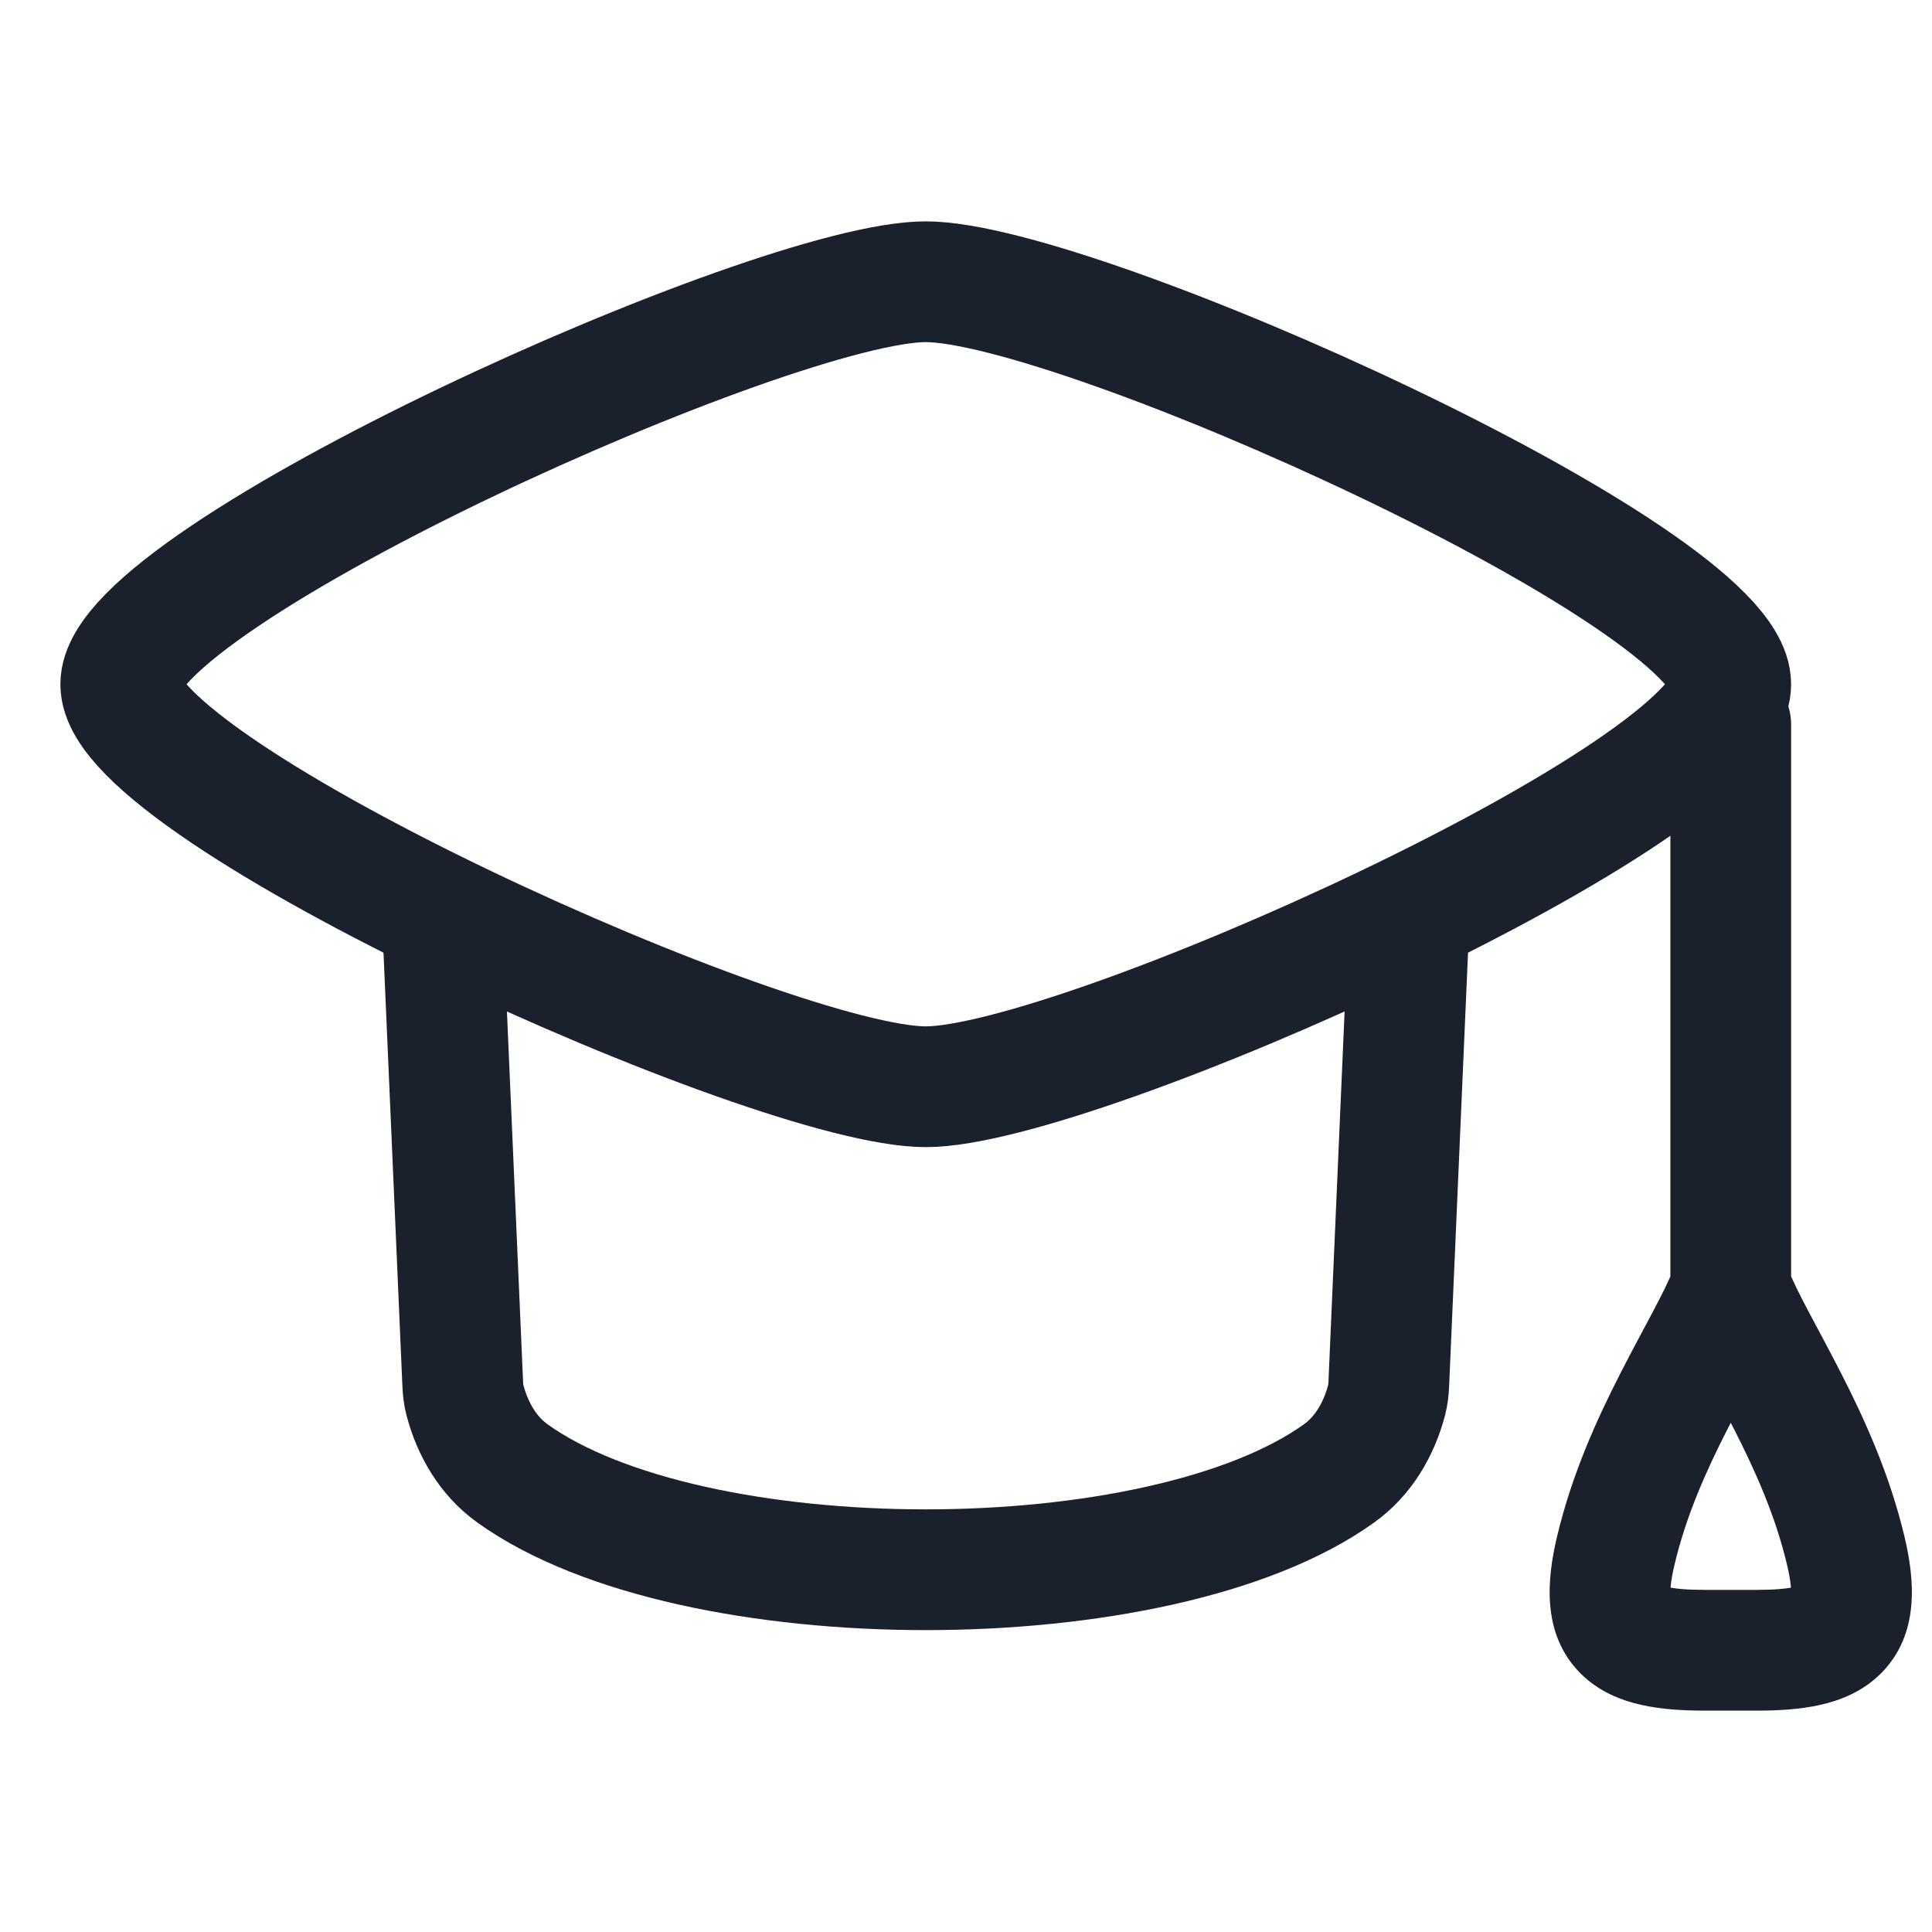 <svg width="40" height="40" viewBox="0 0 40 40" fill="none" xmlns="http://www.w3.org/2000/svg">
<path d="M2.5 14.167C2.5 16.403 16.01 22.5 19.167 22.5C22.323 22.5 35.833 16.403 35.833 14.167C35.833 11.93 22.323 5.833 19.167 5.833C16.01 5.833 2.5 11.93 2.5 14.167Z" stroke="#1A202C" stroke-width="2.5" stroke-linecap="round" stroke-linejoin="round"/>
<path d="M9.167 19.167L9.581 28.663C9.586 28.776 9.599 28.888 9.628 28.997C9.788 29.596 10.107 30.146 10.612 30.507C14.319 33.164 24.014 33.164 27.721 30.507C28.226 30.146 28.546 29.596 28.706 28.997C28.735 28.888 28.748 28.776 28.753 28.663L29.167 19.167" stroke="#1A202C" stroke-width="2.5" stroke-linecap="round" stroke-linejoin="round"/>
<path d="M37.083 15C37.083 14.31 36.524 13.75 35.833 13.75C35.143 13.75 34.583 14.31 34.583 15H37.083ZM33.452 32.106L34.669 32.395L33.452 32.106ZM38.214 32.106L39.431 31.817L38.214 32.106ZM34.583 15V26.679H37.083V15H34.583ZM34.669 32.395C34.91 31.378 35.325 30.45 35.77 29.58C36.177 28.783 36.711 27.861 36.996 27.138L34.671 26.22C34.443 26.797 34.061 27.43 33.544 28.442C33.064 29.381 32.545 30.516 32.236 31.817L34.669 32.395ZM39.431 31.817C39.121 30.516 38.603 29.381 38.123 28.442C37.606 27.43 37.224 26.797 36.996 26.22L34.671 27.138C34.956 27.861 35.49 28.783 35.897 29.58C36.341 30.45 36.757 31.378 36.998 32.395L39.431 31.817ZM36.359 32.917H35.308V35.417H36.359V32.917ZM32.236 31.817C32.031 32.682 31.907 33.827 32.722 34.645C33.104 35.028 33.575 35.208 33.99 35.3C34.403 35.392 34.857 35.417 35.308 35.417V32.917C34.927 32.917 34.684 32.893 34.531 32.859C34.38 32.826 34.417 32.803 34.493 32.88C34.589 32.976 34.59 33.066 34.586 33.016C34.578 32.938 34.584 32.751 34.669 32.395L32.236 31.817ZM36.998 32.395C37.083 32.751 37.088 32.938 37.081 33.016C37.076 33.066 37.078 32.976 37.174 32.88C37.25 32.803 37.287 32.826 37.136 32.859C36.983 32.893 36.74 32.917 36.359 32.917V35.417C36.81 35.417 37.264 35.392 37.677 35.3C38.092 35.208 38.562 35.028 38.944 34.645C39.76 33.827 39.636 32.682 39.431 31.817L36.998 32.395Z" fill="#1A202C"/>
</svg>
